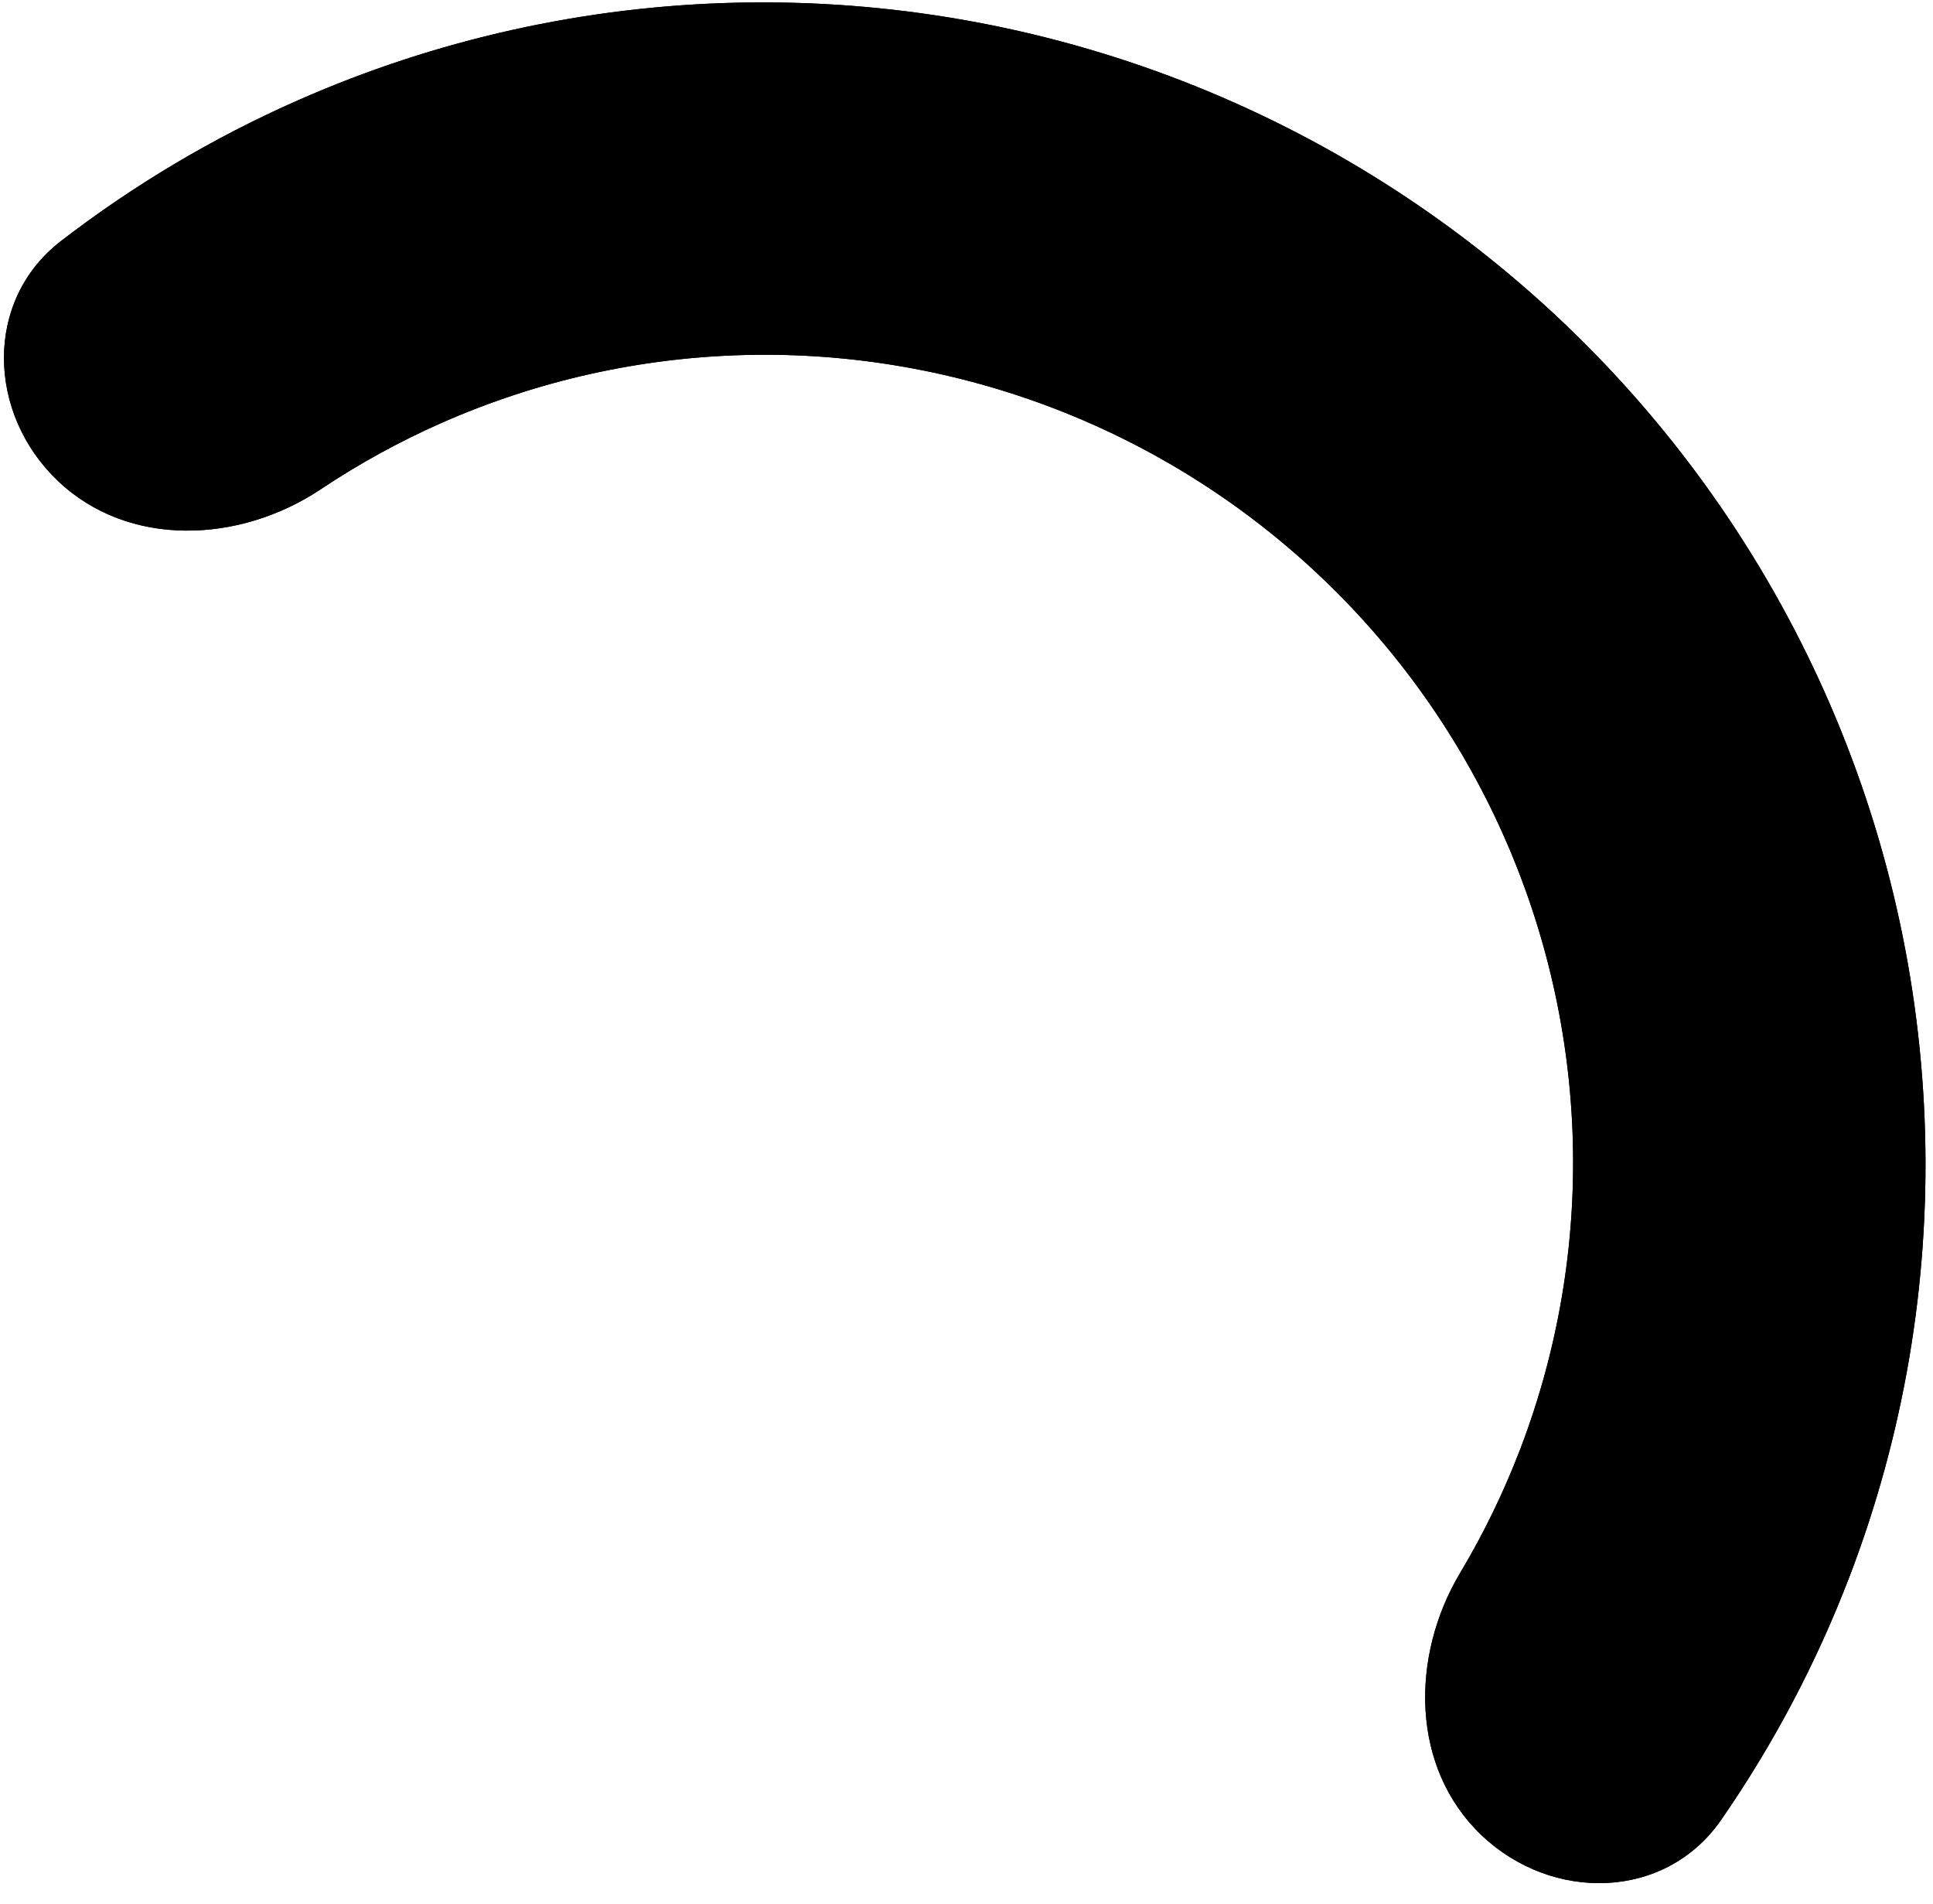 <svg width="65" height="64" viewBox="0 0 65 64" fill="none" xmlns="http://www.w3.org/2000/svg">
<path d="M1.948 16.169C-0.43 13.908 -0.548 10.104 2.052 8.102C4.499 6.217 7.17 4.629 10.01 3.376C14.669 1.319 19.693 0.203 24.795 0.09C29.897 -0.023 34.977 0.87 39.745 2.718C44.513 4.566 48.876 7.333 52.585 10.86C56.293 14.387 59.275 18.606 61.359 23.276C63.444 27.945 64.59 32.974 64.733 38.075C64.876 43.176 64.013 48.25 62.192 53.006C61.082 55.905 59.63 58.652 57.871 61.191C56.001 63.888 52.196 63.961 49.818 61.699C47.441 59.438 47.416 55.699 49.099 52.882C49.89 51.558 50.567 50.164 51.122 48.715C52.387 45.41 52.987 41.883 52.888 38.337C52.788 34.791 51.992 31.296 50.543 28.05C49.094 24.804 47.021 21.871 44.443 19.42C41.866 16.968 38.833 15.045 35.519 13.76C32.204 12.476 28.673 11.855 25.127 11.933C21.58 12.012 18.088 12.788 14.85 14.217C13.431 14.844 12.073 15.59 10.79 16.446C8.061 18.268 4.325 18.431 1.948 16.169Z" fill="#D9D9D9" style="fill:#D9D9D9;fill:color(display-p3 0.851 0.851 0.851);fill-opacity:1;"/>
<path d="M1.948 16.169C-0.43 13.908 -0.548 10.104 2.052 8.102C4.499 6.217 7.17 4.629 10.01 3.376C14.669 1.319 19.693 0.203 24.795 0.09C29.897 -0.023 34.977 0.87 39.745 2.718C44.513 4.566 48.876 7.333 52.585 10.86C56.293 14.387 59.275 18.606 61.359 23.276C63.444 27.945 64.59 32.974 64.733 38.075C64.876 43.176 64.013 48.25 62.192 53.006C61.082 55.905 59.63 58.652 57.871 61.191C56.001 63.888 52.196 63.961 49.818 61.699C47.441 59.438 47.416 55.699 49.099 52.882C49.89 51.558 50.567 50.164 51.122 48.715C52.387 45.41 52.987 41.883 52.888 38.337C52.788 34.791 51.992 31.296 50.543 28.05C49.094 24.804 47.021 21.871 44.443 19.42C41.866 16.968 38.833 15.045 35.519 13.76C32.204 12.476 28.673 11.855 25.127 11.933C21.58 12.012 18.088 12.788 14.85 14.217C13.431 14.844 12.073 15.59 10.79 16.446C8.061 18.268 4.325 18.431 1.948 16.169Z" fill="url(#paint0_linear_312_1718)" style=""/>
<defs>
<linearGradient id="paint0_linear_312_1718" x1="-10.985" y1="73.137" x2="56.835" y2="22.762" gradientUnits="userSpaceOnUse">
<stop stop-color="#D196FF" style="stop-color:#D196FF;stop-color:color(display-p3 0.819 0.588 1);stop-opacity:1;"/>
<stop offset="1" stop-color="#8145FF" style="stop-color:#8145FF;stop-color:color(display-p3 0.504 0.271 1);stop-opacity:1;"/>
</linearGradient>
</defs>
</svg>
